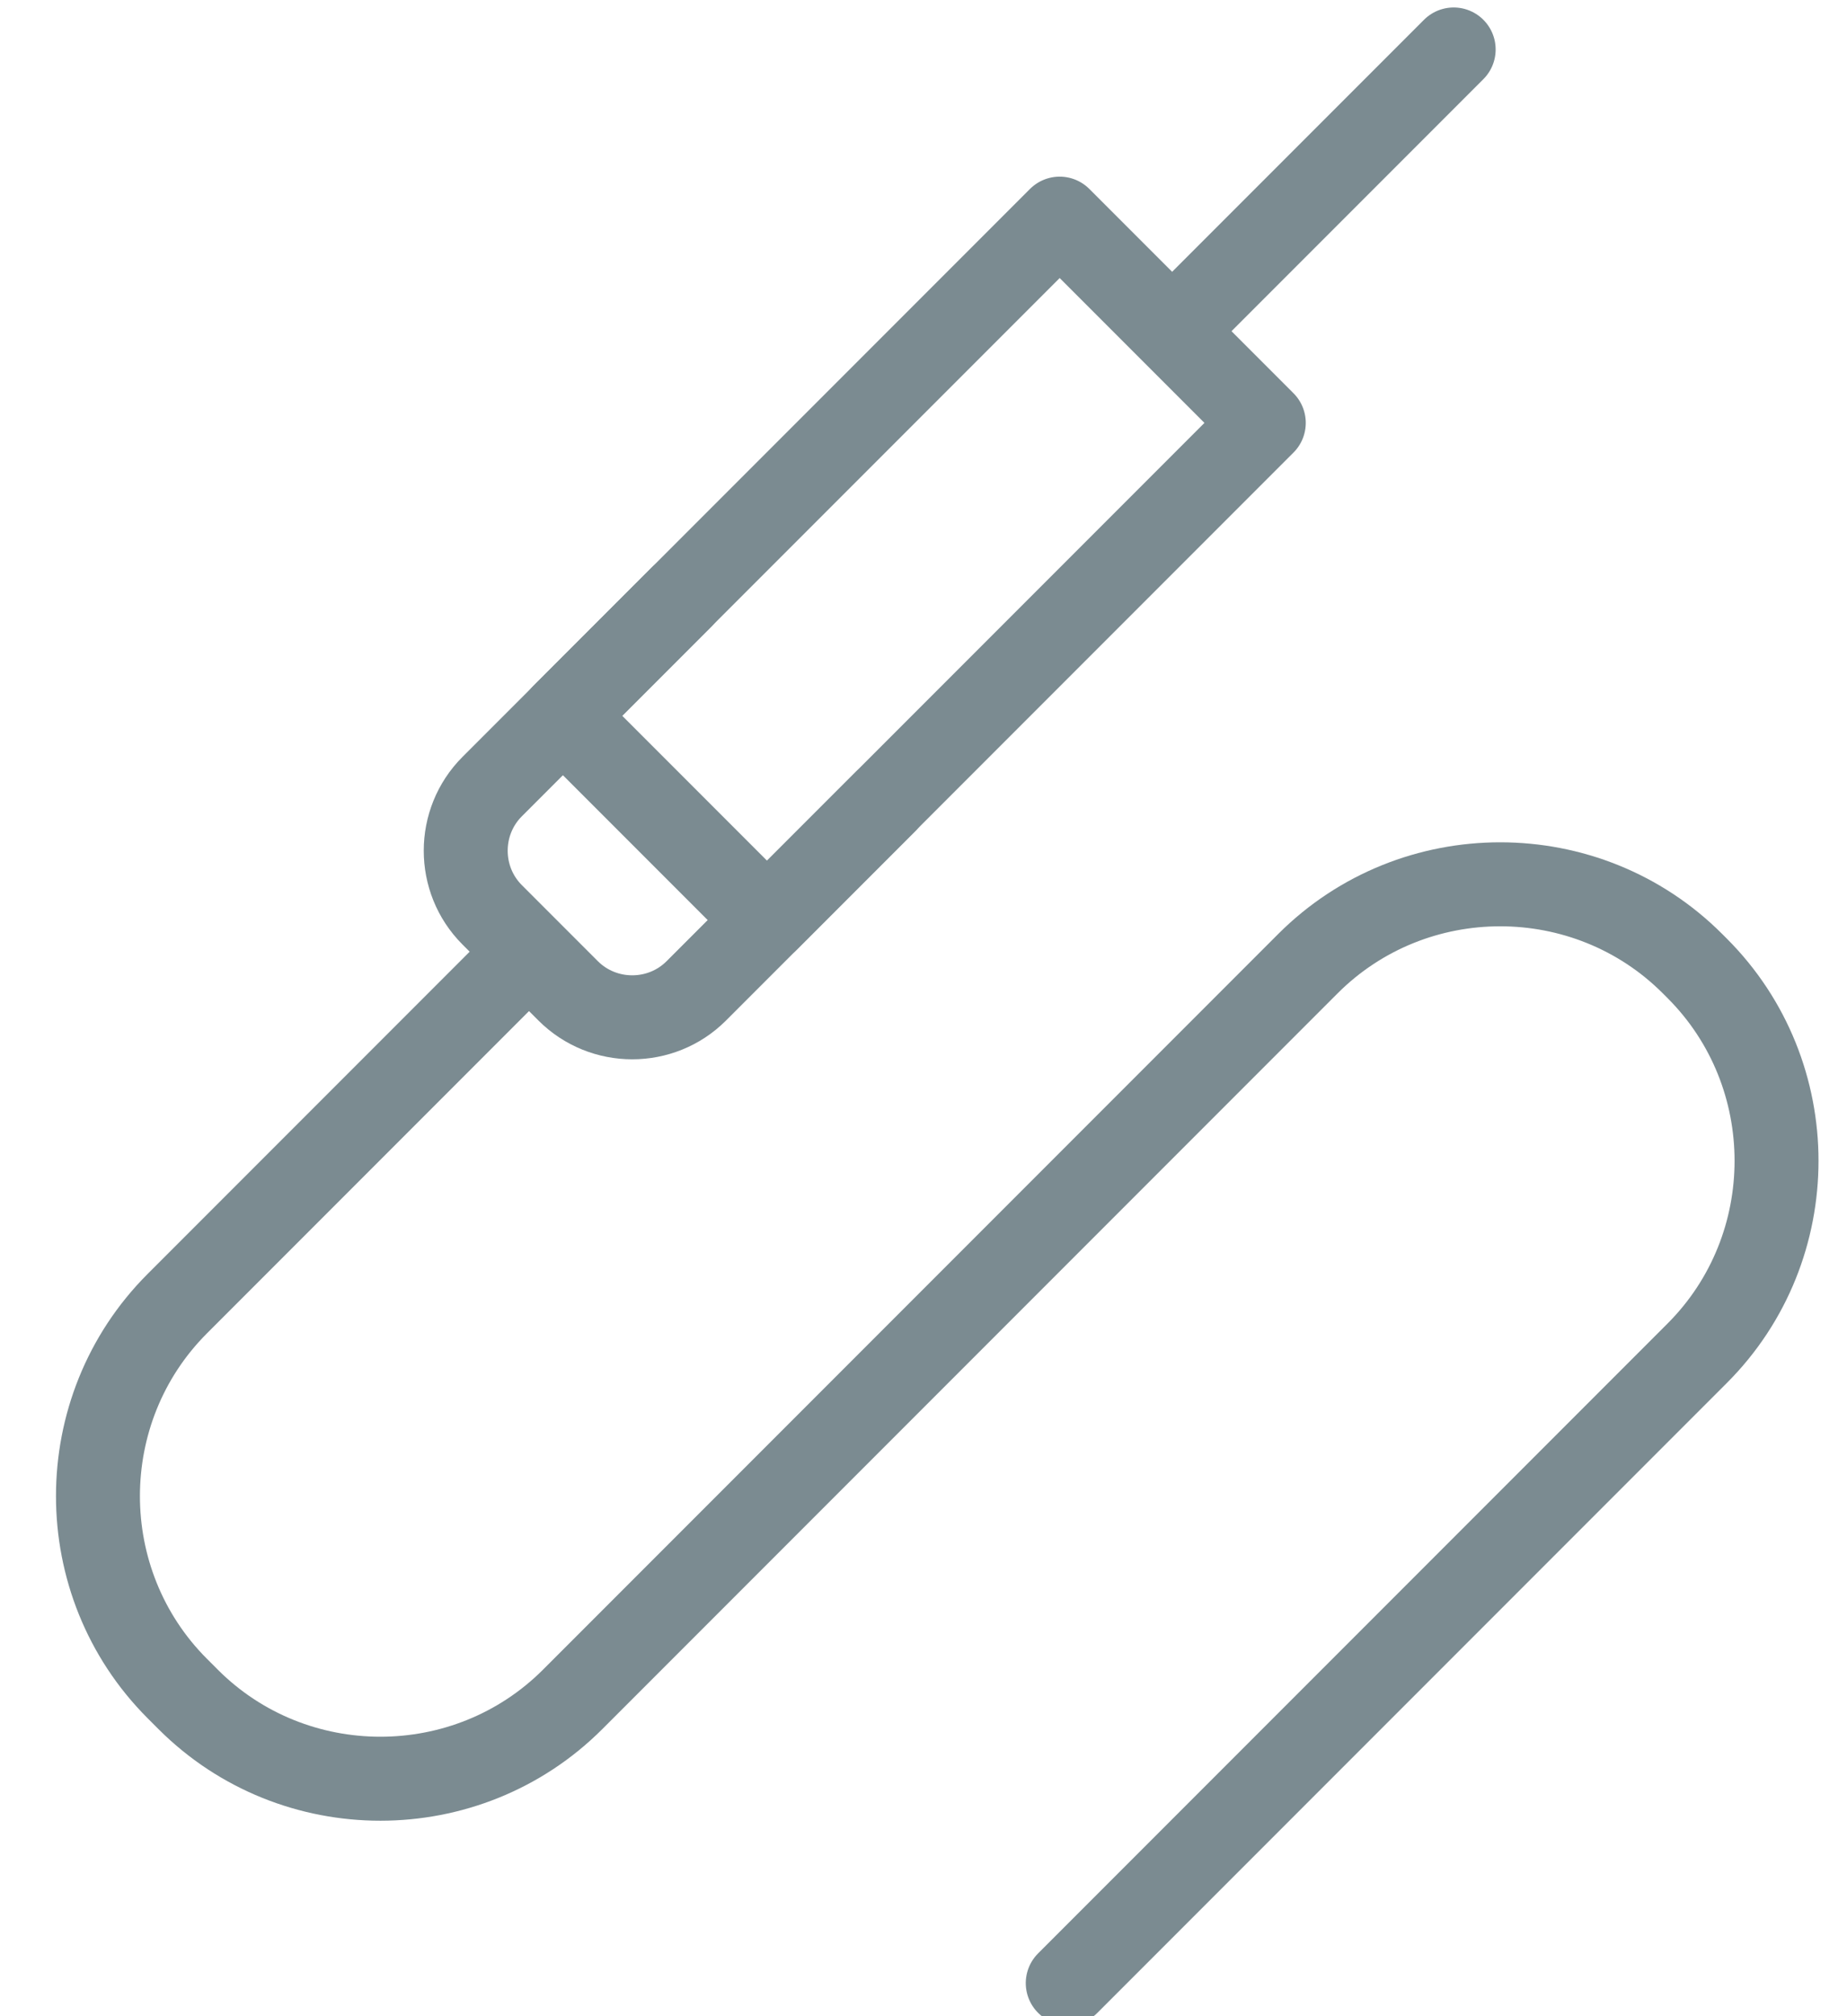 <svg height="24" viewBox="0 0 22 24" width="22" xmlns="http://www.w3.org/2000/svg"><g fill="none" fill-rule="evenodd" stroke="#7b8b91" stroke-linecap="round" transform="translate(-.648 .172)"><path d="m5.2 16.167v5.67c0 1.782 1.458 3.24 3.24 3.24h.183c1.781 0 3.239-1.458 3.239-3.24v-12.386c0-1.782 1.458-3.24 3.24-3.24h.079c1.782 0 3.24 1.458 3.24 3.24v10.605" transform="matrix(.707 .707 -.707 .707 14.522 -3.769)"/><path d="m9.808 10.792h3.439v-8.37h-3.439z" stroke-linejoin="round" transform="matrix(.707 .707 -.707 .707 8.048 -6.216)"/><path d="m10.192 7.527v3.192c0 .594-.486 1.079-1.08 1.079h-1.28c-.594 0-1.079-.486-1.079-1.079v-3.192" stroke-linejoin="round" transform="matrix(.707 .707 -.707 .707 9.314 -3.161)"/><path d="m14.801 3.579 3.162-3.162"/></g></svg>